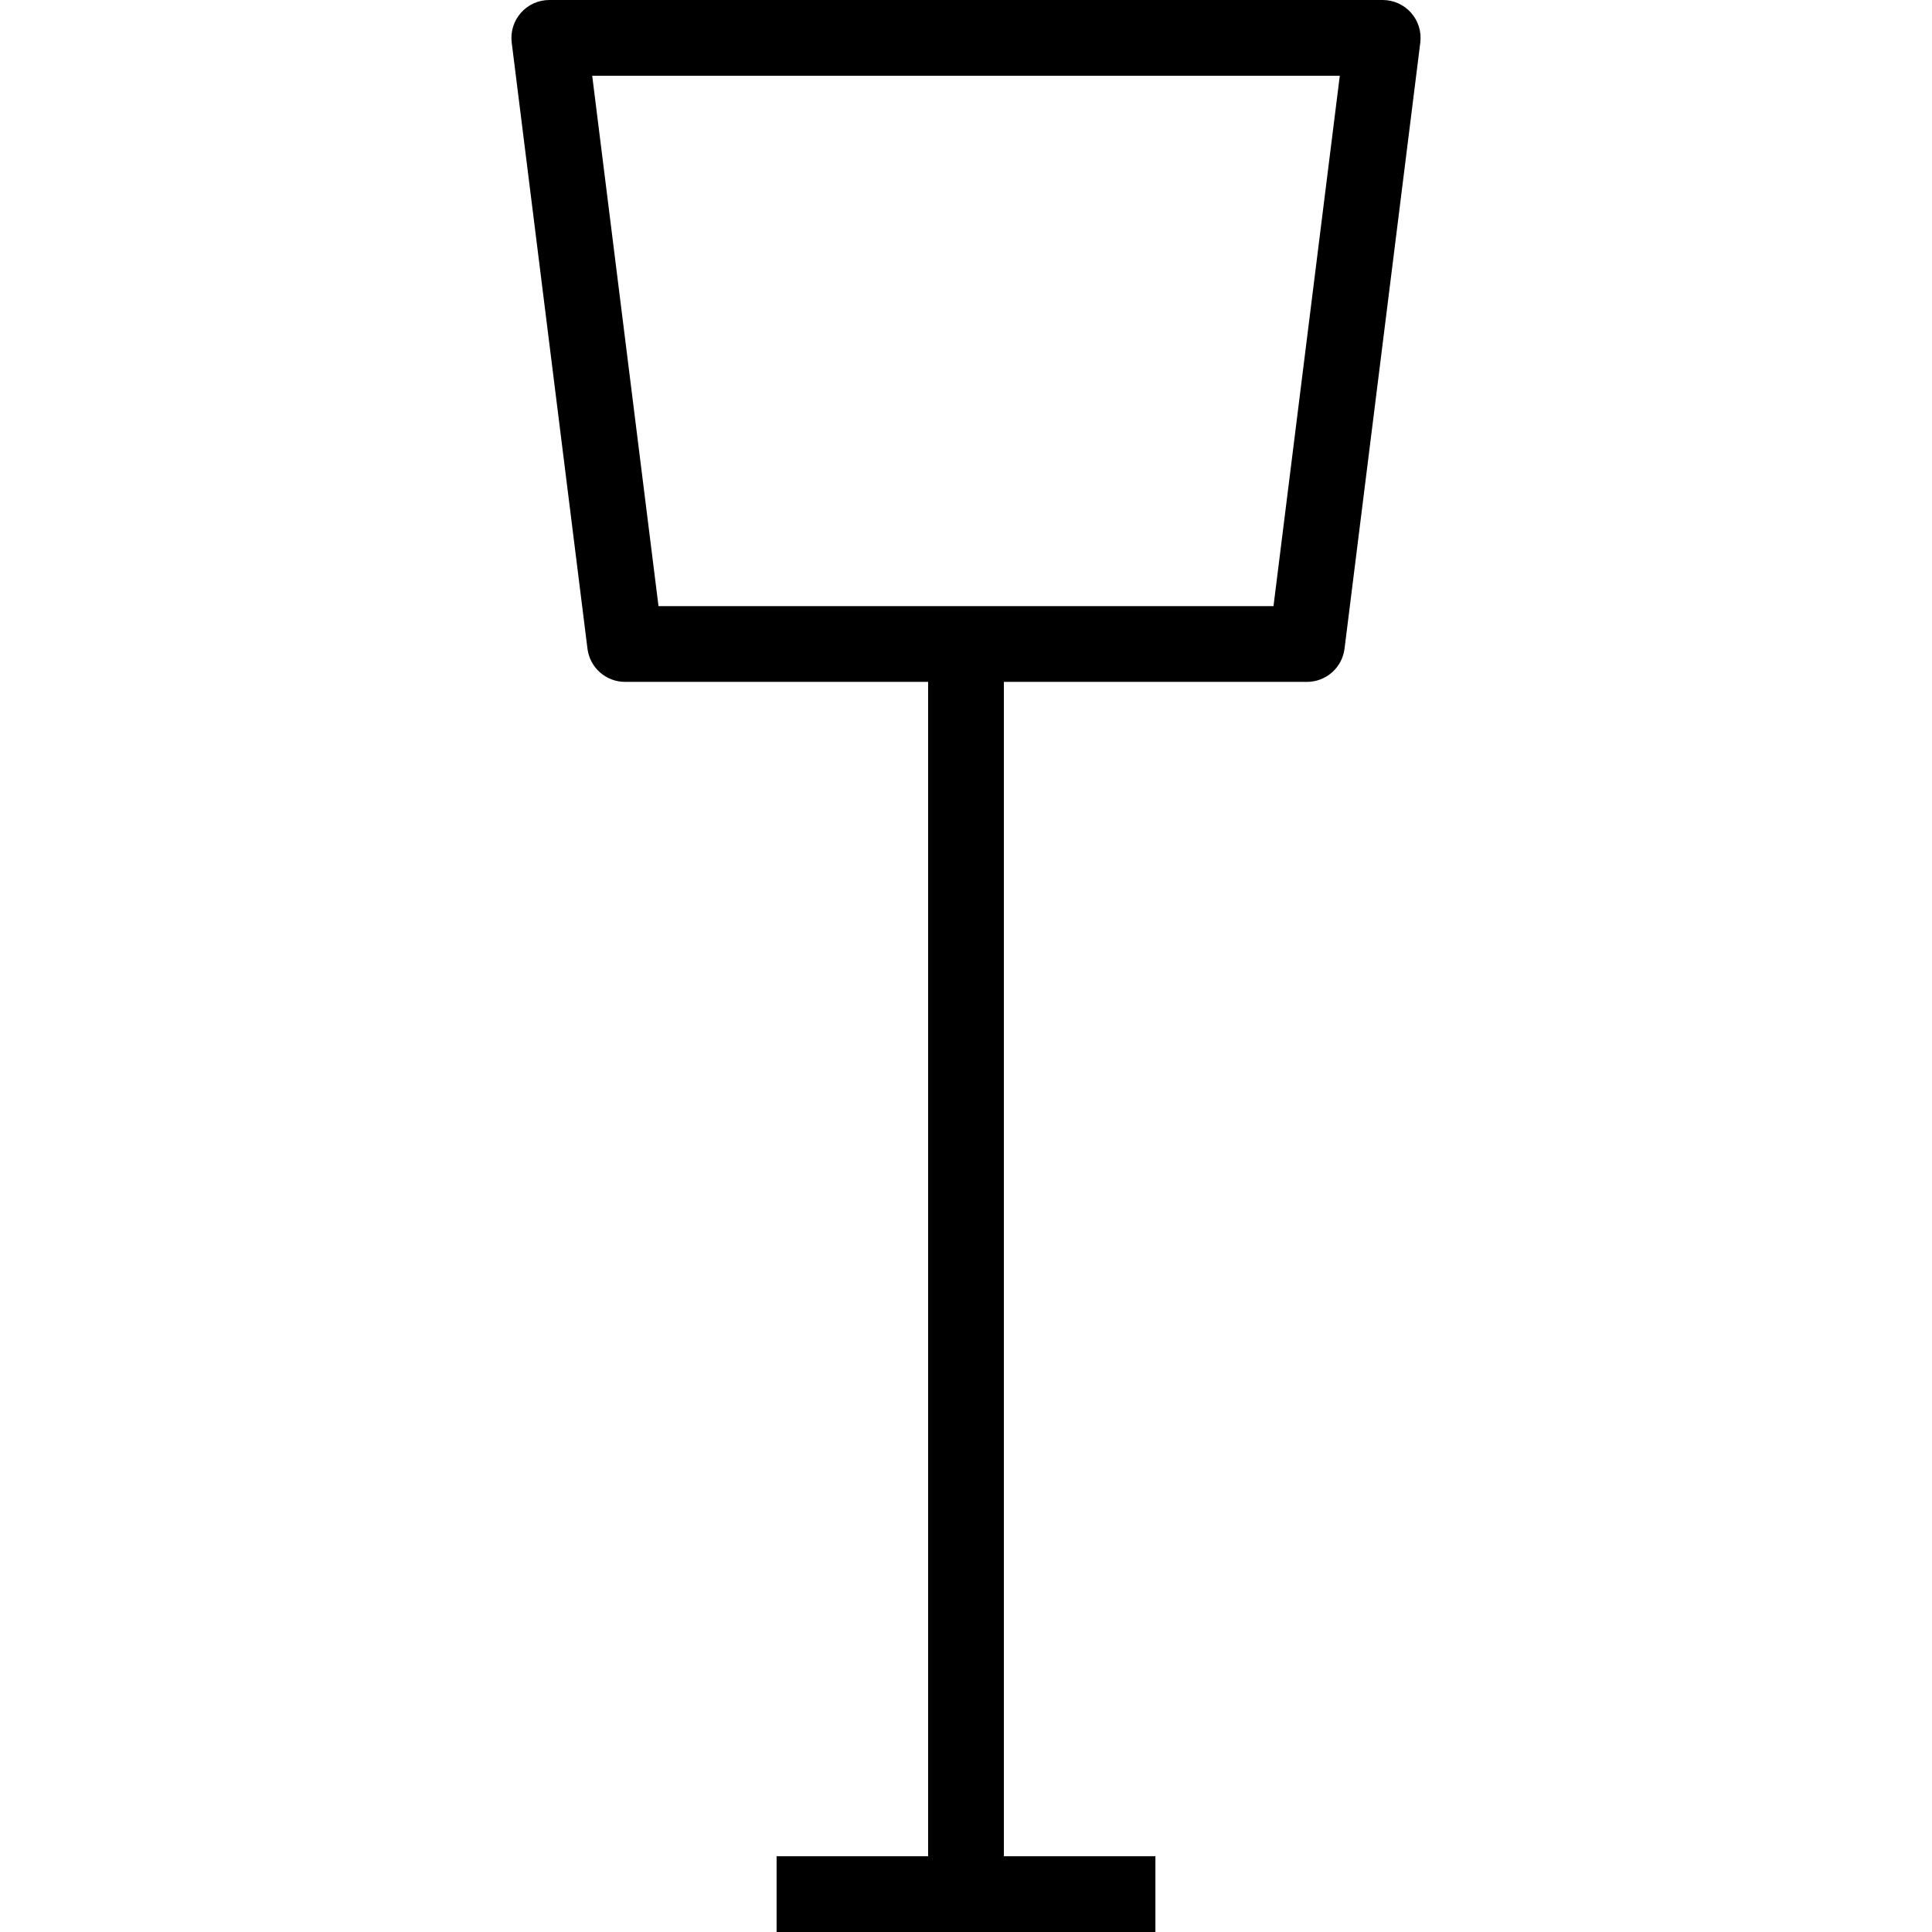 <?xml version="1.0" encoding="iso-8859-1"?>
<!-- Generator: Adobe Illustrator 19.0.0, SVG Export Plug-In . SVG Version: 6.00 Build 0)  -->
<svg version="1.1" id="Layer_1" xmlns="http://www.w3.org/2000/svg" xmlns:xlink="http://www.w3.org/1999/xlink" x="0px" y="0px"
	 viewBox="0 0 512 512" style="enable-background:new 0 0 512 512;" xml:space="preserve">
<g>
	<g>
		<path d="M373.956,3.397C372.054,1.235,369.309,0,366.431,0H145.569c-2.877,0-5.622,1.235-7.524,3.397
			c-1.907,2.157-2.794,5.029-2.437,7.887l20.078,160.628c0.627,5.024,4.897,8.794,9.961,8.794h80.314v311.216h-40.157V512h40.157
			h20.078h40.157v-20.078h-40.157V180.706h80.314c5.064,0,9.333-3.77,9.961-8.794l20.078-160.627
			C376.75,8.426,375.863,5.554,373.956,3.397z M337.49,160.627h-71.451h-20.078H174.51L156.941,20.078h198.118L337.49,160.627z"/>
	</g>
</g>
<g>
</g>
<g>
</g>
<g>
</g>
<g>
</g>
<g>
</g>
<g>
</g>
<g>
</g>
<g>
</g>
<g>
</g>
<g>
</g>
<g>
</g>
<g>
</g>
<g>
</g>
<g>
</g>
<g>
</g>
</svg>
